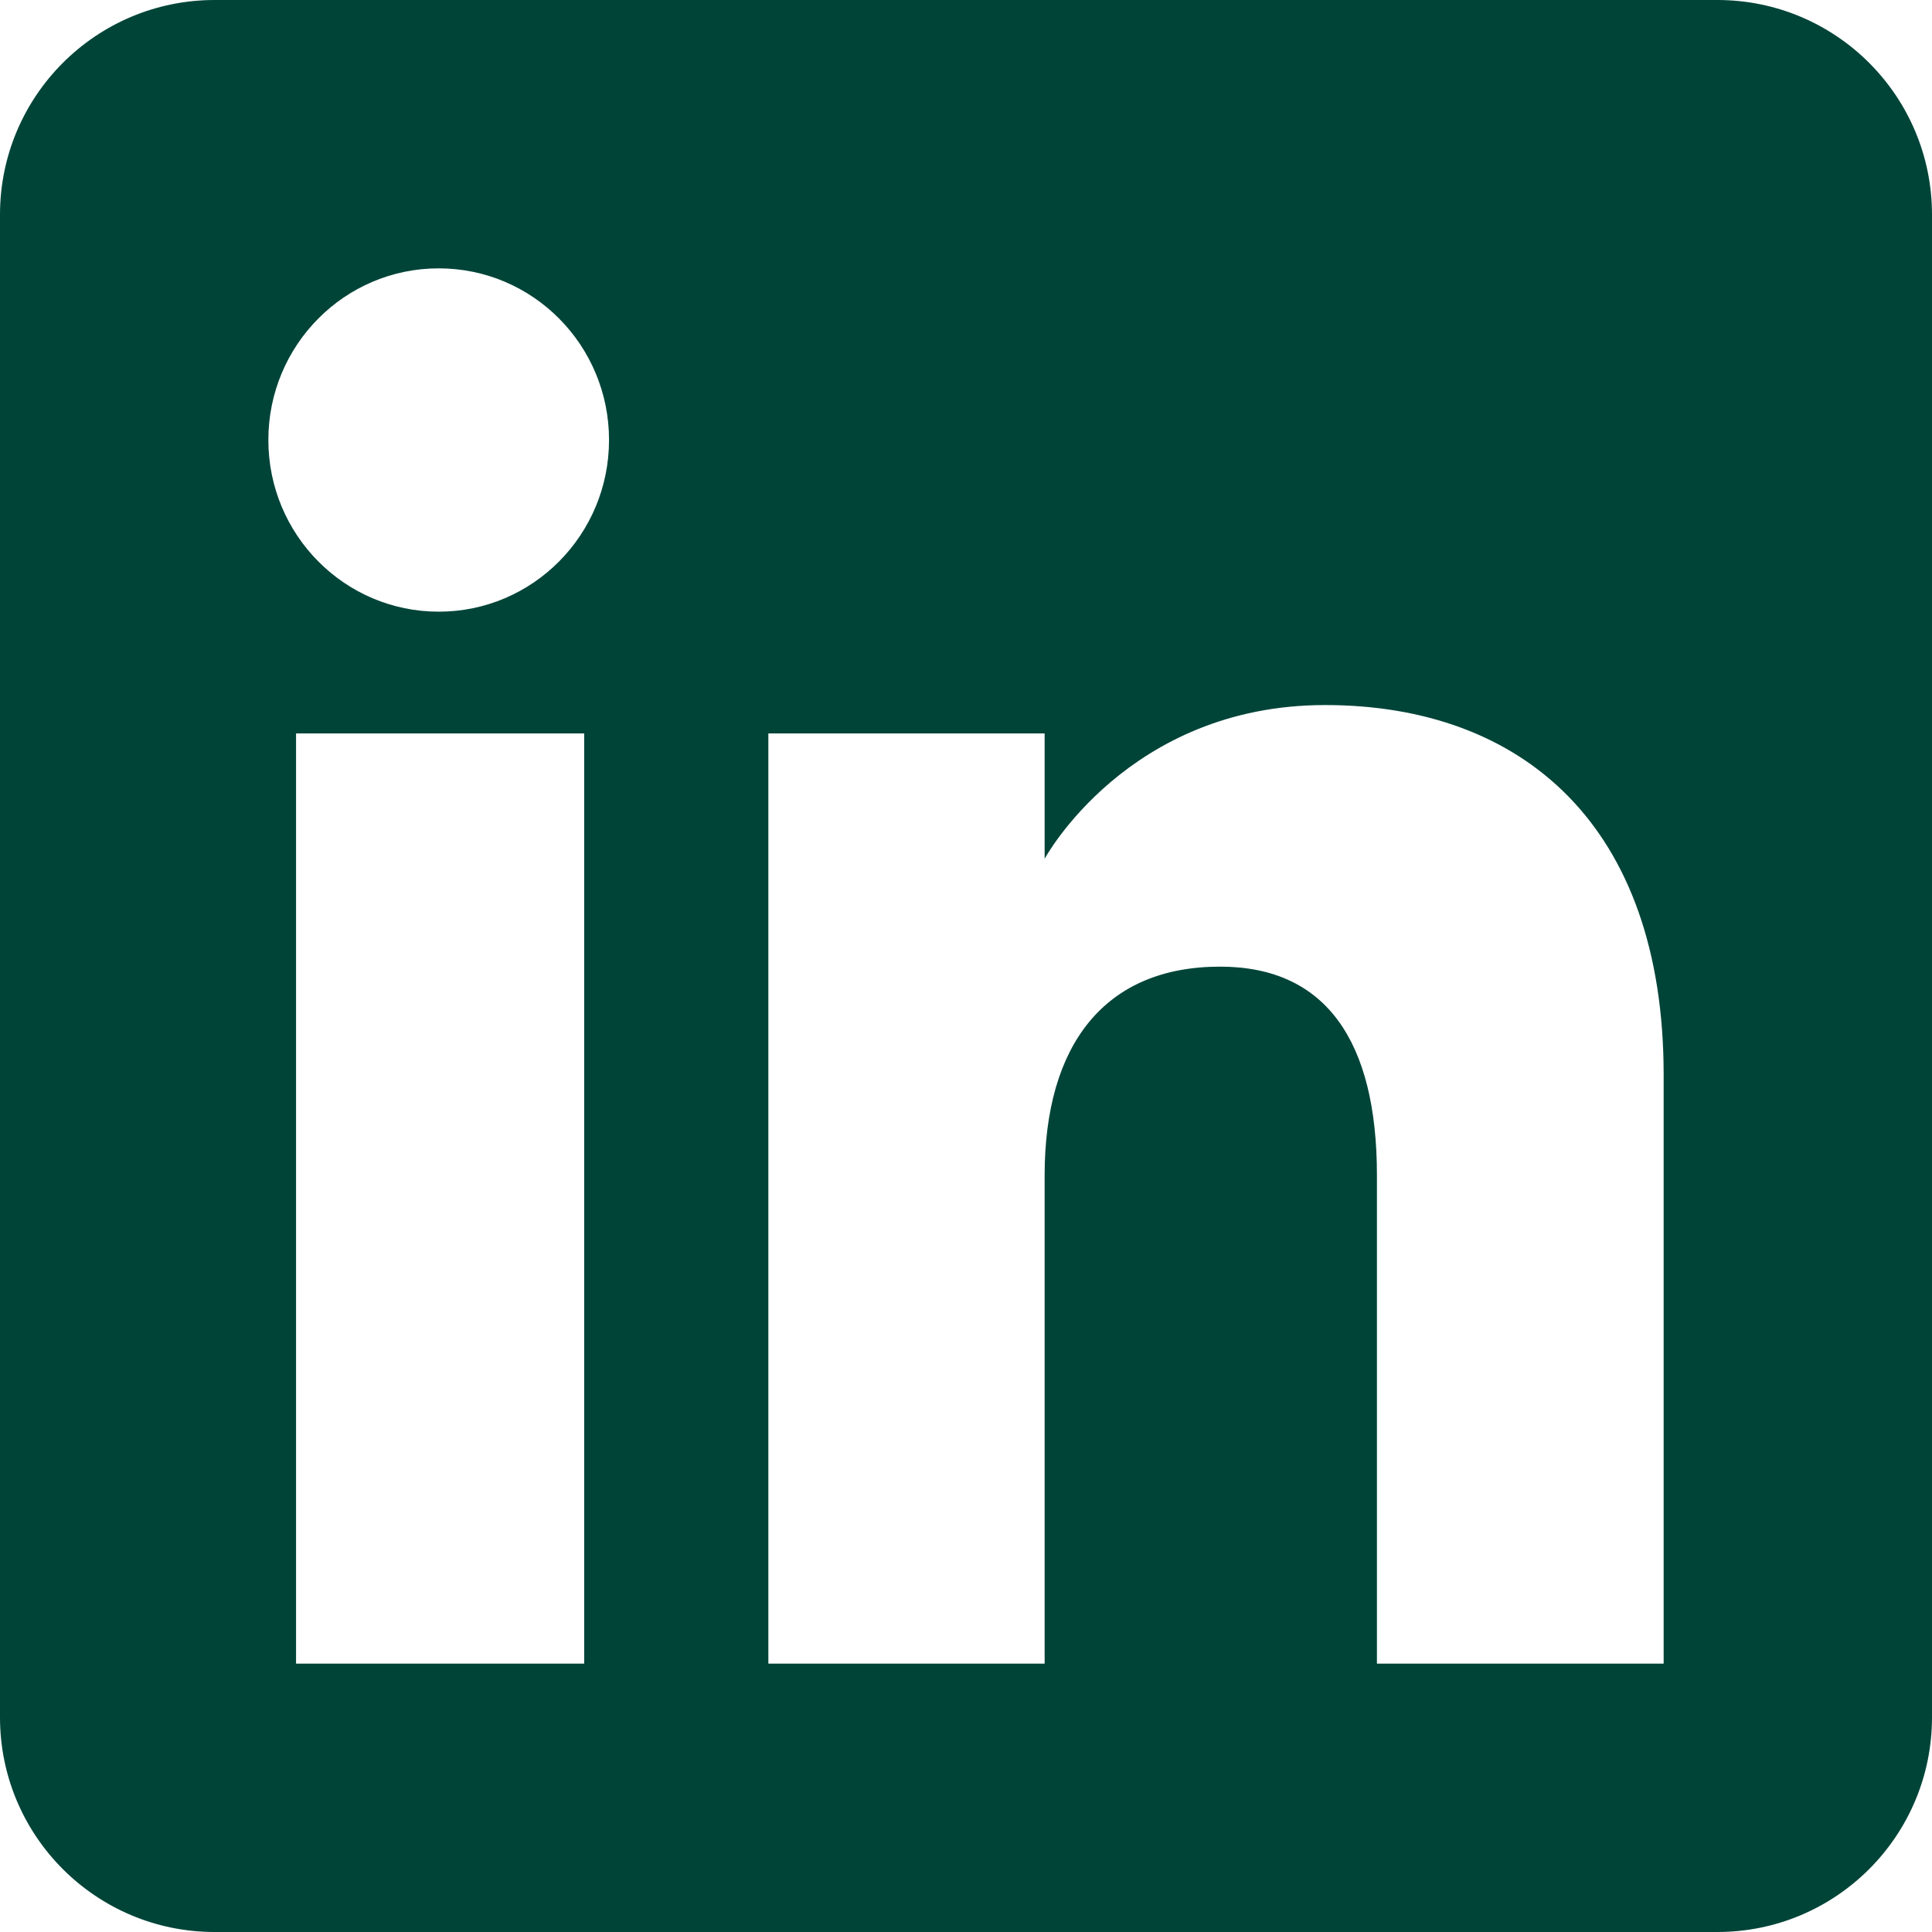 <svg width="30" height="30" viewBox="0 0 30 30" fill="none" xmlns="http://www.w3.org/2000/svg">
<g clip-path="url(#clip0_155_229)">
<path fill-rule="evenodd" clip-rule="evenodd" d="M26.667 30H3.333C1.492 30 0 28.508 0 26.667V3.333C0 1.492 1.492 0 3.333 0H26.667C28.508 0 30 1.492 30 3.333V26.667C30 28.508 28.508 30 26.667 30ZM4.597 25.833H9.071V11.389H4.597V25.833ZM6.812 9.498C5.351 9.498 4.167 8.304 4.167 6.832C4.167 5.36 5.351 4.167 6.812 4.167C8.274 4.167 9.457 5.36 9.457 6.832C9.457 8.304 8.274 9.498 6.812 9.498ZM25.833 25.833H21.381V18.251C21.381 16.172 20.592 15.01 18.946 15.01C17.156 15.01 16.221 16.219 16.221 18.251V25.833H11.931V11.389H16.221V13.335C16.221 13.335 17.511 10.948 20.576 10.948C23.64 10.948 25.833 12.819 25.833 16.688V25.833Z" fill="#004438"/>
</g>
<defs>
<clipPath id="clip0_155_229">
<rect width="30" height="30" fill="white"/>
</clipPath>
</defs>
</svg>
